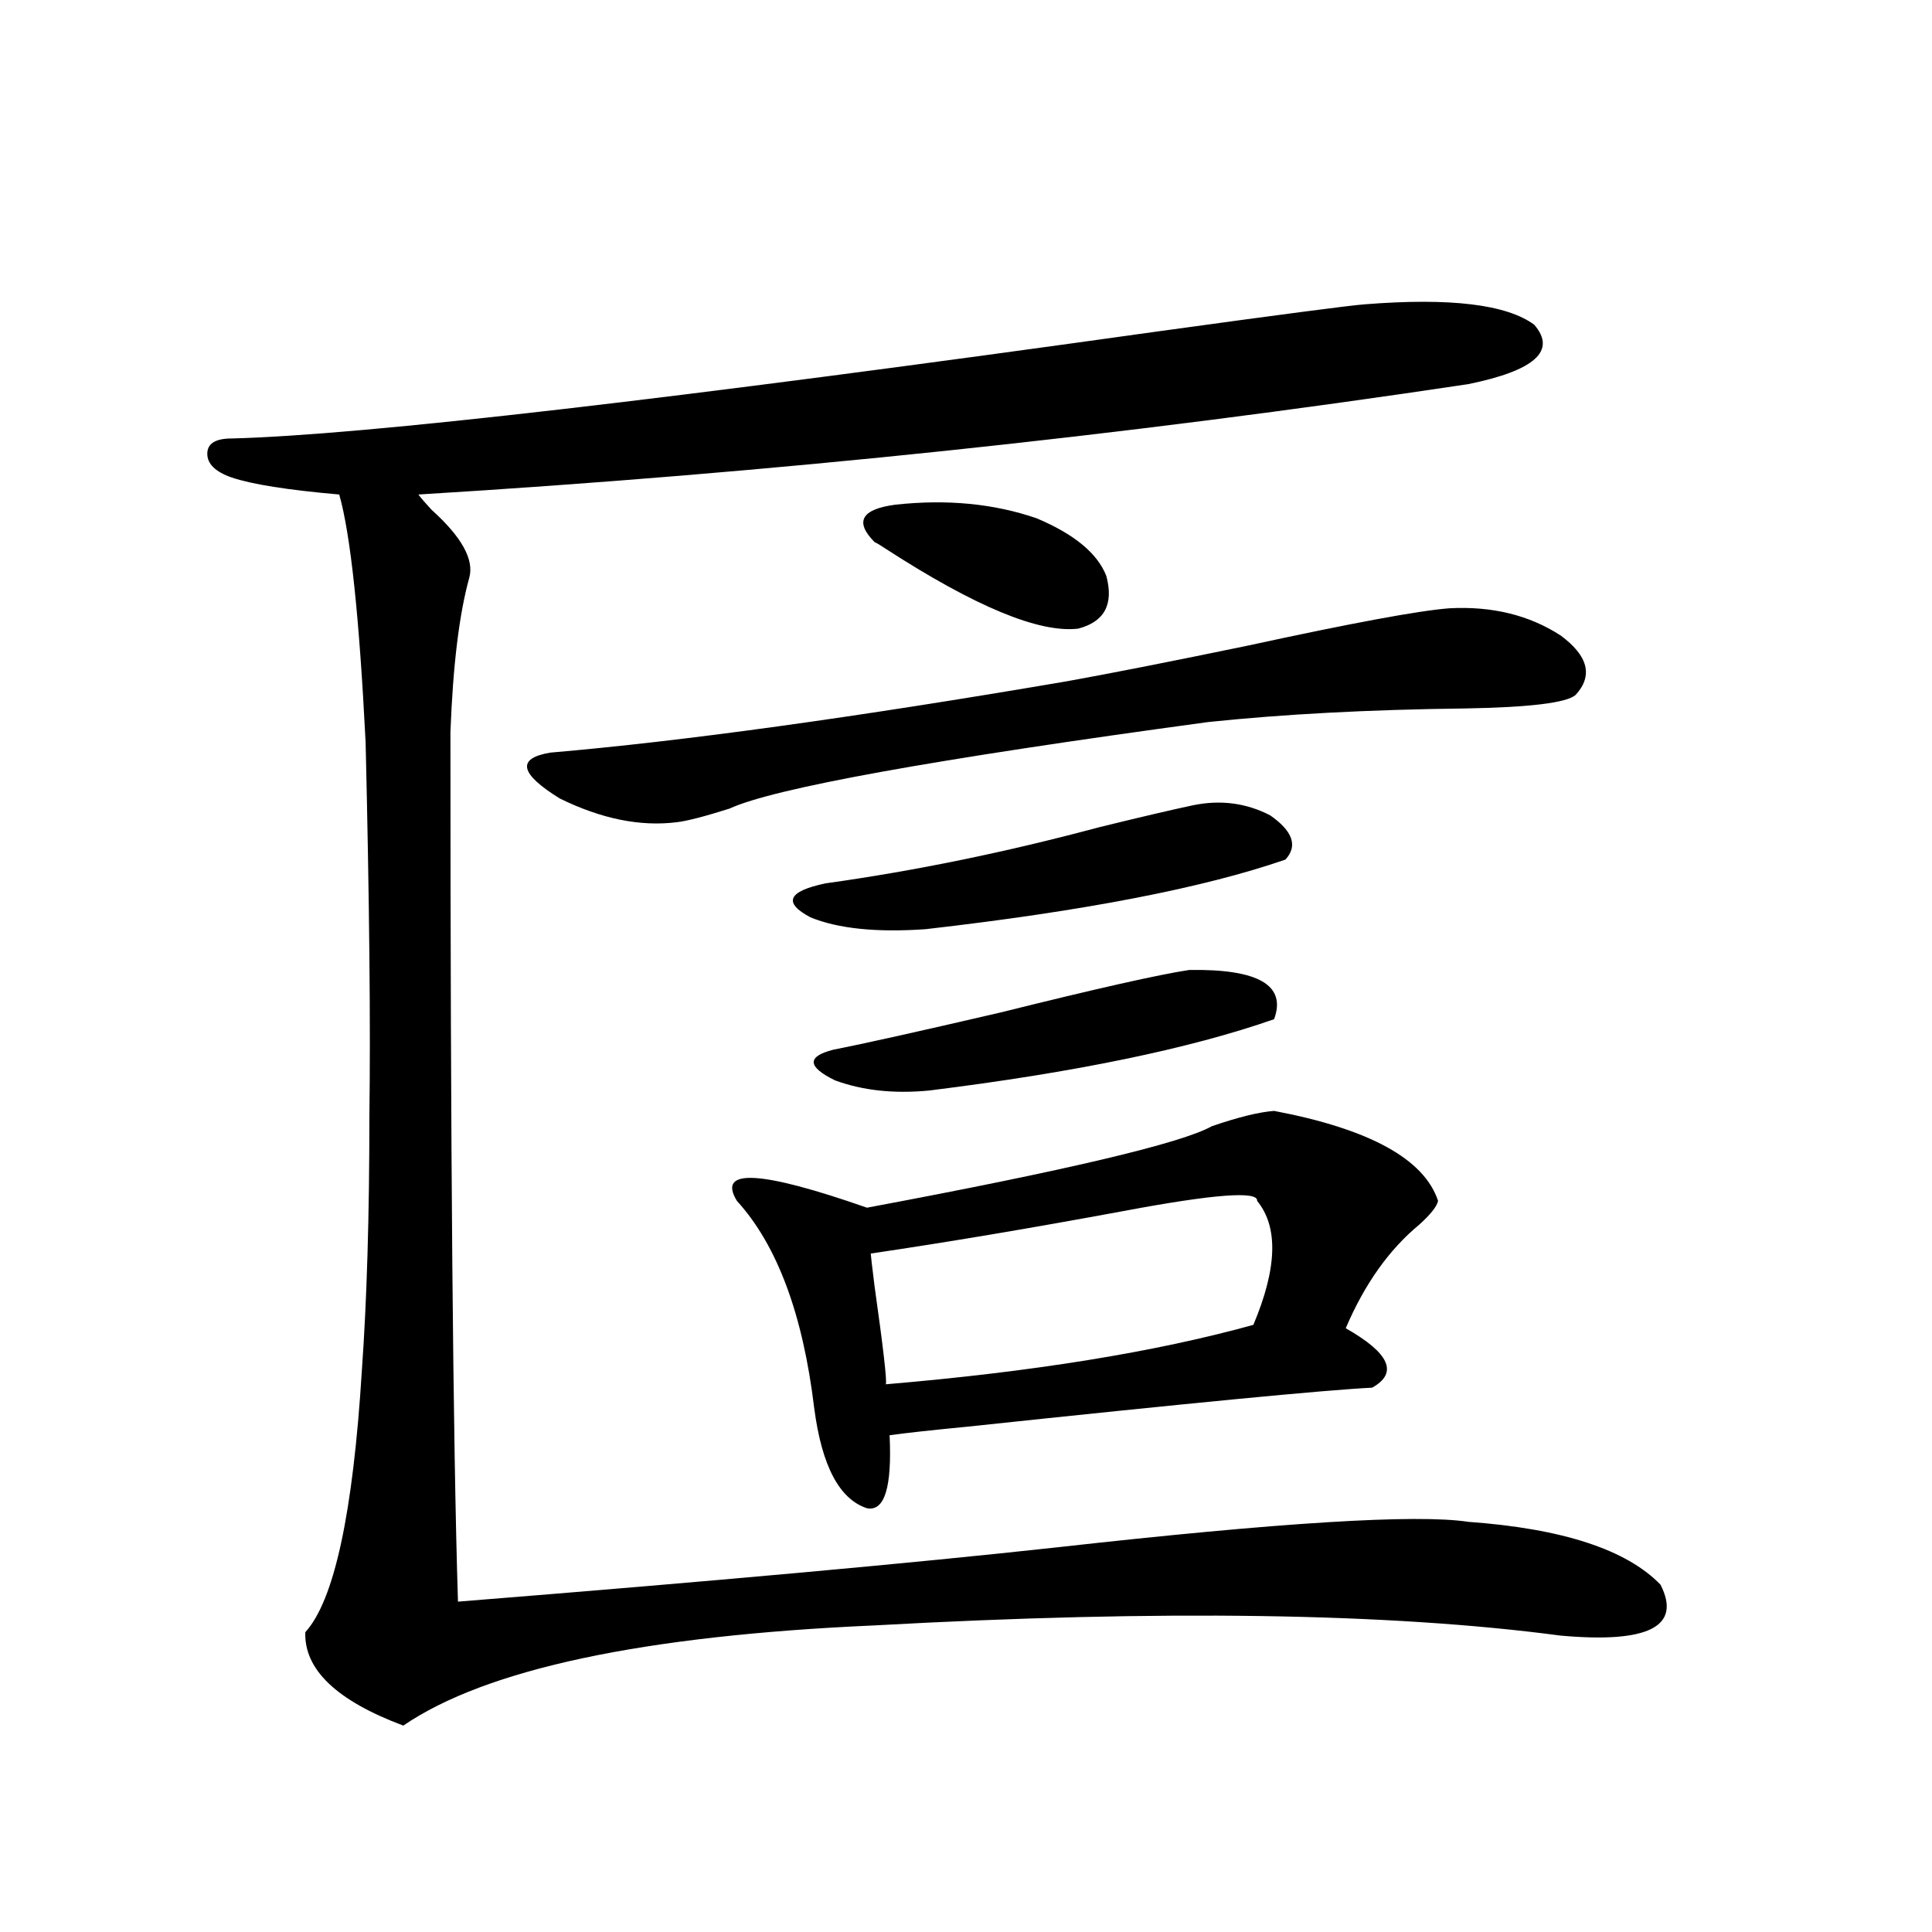 <?xml version="1.0" encoding="utf-8"?>
<!-- Generator: Adobe Illustrator 16.0.0, SVG Export Plug-In . SVG Version: 6.00 Build 0)  -->
<!DOCTYPE svg PUBLIC "-//W3C//DTD SVG 1.1//EN" "http://www.w3.org/Graphics/SVG/1.1/DTD/svg11.dtd">
<svg version="1.1" id="图层_1" xmlns="http://www.w3.org/2000/svg" xmlns:xlink="http://www.w3.org/1999/xlink" x="0px" y="0px"
	 width="1000px" height="1000px" viewBox="0 0 1000 1000" enable-background="new 0 0 1000 1000" xml:space="preserve">
<path d="M706.3,157.52c44.222-3.516,73.489,0,87.803,10.547c11.707,13.486,0.32,23.73-34.146,30.762
	c-179.508,26.958-360.646,46.006-543.401,57.129c1.295,1.758,3.567,4.395,6.829,7.91c15.609,14.063,22.103,25.791,19.511,35.156
	c-5.213,18.76-8.46,45.415-9.755,79.98c0,216.211,1.295,366.216,3.902,450c132.024-10.547,235.437-19.912,310.236-28.125
	c115.119-12.881,186.002-17.275,212.678-13.184c48.779,3.516,81.949,14.365,99.51,32.52c11.052,21.671-6.188,30.46-51.706,26.367
	c-88.458-11.728-206.824-13.485-355.113-5.273c-119.677,5.273-200.971,22.55-243.896,51.855
	c-34.481-12.895-51.386-29.004-50.73-48.34c14.954-16.396,24.709-61.523,29.268-135.352c2.591-36.323,3.902-80.269,3.902-131.836
	c0.64-46.87,0-111.318-1.951-193.359c-3.262-65.039-7.805-107.803-13.658-128.32c-26.676-2.334-45.212-5.273-55.608-8.789
	c-8.46-2.925-12.683-7.031-12.683-12.305s4.222-7.91,12.683-7.91c68.291-1.758,227.952-20.215,479.012-55.371
	C662.719,162.793,698.495,158.11,706.3,157.52z M552.157,352.637c22.759-4.092,53.978-10.244,93.656-18.457
	c53.978-11.714,88.778-18.154,104.388-19.336c22.104-1.167,41.295,3.516,57.56,14.063c14.299,10.547,16.905,20.806,7.805,30.762
	c-4.558,4.106-23.749,6.455-57.56,7.031c-49.435,0.591-93.656,2.939-132.68,7.031c-142.436,19.336-225.04,34.277-247.799,44.824
	c-13.018,4.106-22.118,6.455-27.316,7.031c-18.871,2.349-39.023-1.758-60.486-12.305c-20.822-12.881-22.438-20.791-4.878-23.73
	C353.138,383.701,442.236,371.396,552.157,352.637z M659.472,575c49.42,9.38,77.712,24.912,84.876,46.582
	c-0.655,2.939-3.902,7.031-9.756,12.305c-15.609,12.896-28.292,30.762-38.048,53.613c22.759,12.896,27.316,23.154,13.658,30.762
	c-24.069,1.182-93.991,7.91-209.751,20.215c-18.216,1.758-31.554,3.228-39.999,4.395c1.296,26.958-2.606,39.551-11.707,37.793
	c-14.313-4.683-23.414-21.973-27.316-51.855c-5.854-48.628-19.191-84.375-39.999-107.227c-10.411-16.987,12.027-15.82,67.315,3.516
	c103.412-19.336,162.923-33.398,178.532-42.188C640.936,578.228,651.667,575.591,659.472,575z M617.521,416.797
	c14.299-2.925,27.637-1.167,39.999,5.273c11.707,8.213,14.299,15.82,7.805,22.852c-42.285,14.653-104.388,26.67-186.337,36.035
	c-25.365,1.758-45.212-0.288-59.511-6.152c-14.313-7.607-11.707-13.472,7.805-17.578c46.173-6.44,93.321-16.108,141.46-29.004
	C590.205,422.949,606.455,419.146,617.521,416.797z M615.57,502.051c35.762-0.576,50.396,7.91,43.901,25.488
	c-43.581,15.244-103.092,27.549-178.532,36.914c-18.216,1.758-34.48,0-48.779-5.273c-14.313-7.031-14.634-12.305-0.976-15.82
	c14.954-2.925,43.901-9.365,86.827-19.336C567.432,511.719,599.961,504.399,615.57,502.051z M452.647,280.566
	c-10.411-10.547-6.829-16.987,10.731-19.336c26.661-2.925,51.051-0.576,73.169,7.031c19.512,8.213,31.539,18.169,36.097,29.883
	c3.902,14.653-0.976,23.73-14.634,27.246c-20.167,2.349-53.337-11.426-99.51-41.309
	C455.895,282.324,453.943,281.157,452.647,280.566z M650.691,621.582c0.641-5.273-22.438-3.516-69.267,5.273
	c-47.483,8.789-91.064,16.123-130.729,21.973c0,0.591,0.641,6.152,1.951,16.699c4.543,32.231,6.494,49.219,5.854,50.977
	c76.096-6.44,139.509-16.699,190.239-30.762C661.088,656.45,661.743,635.068,650.691,621.582z"/>
</svg>
